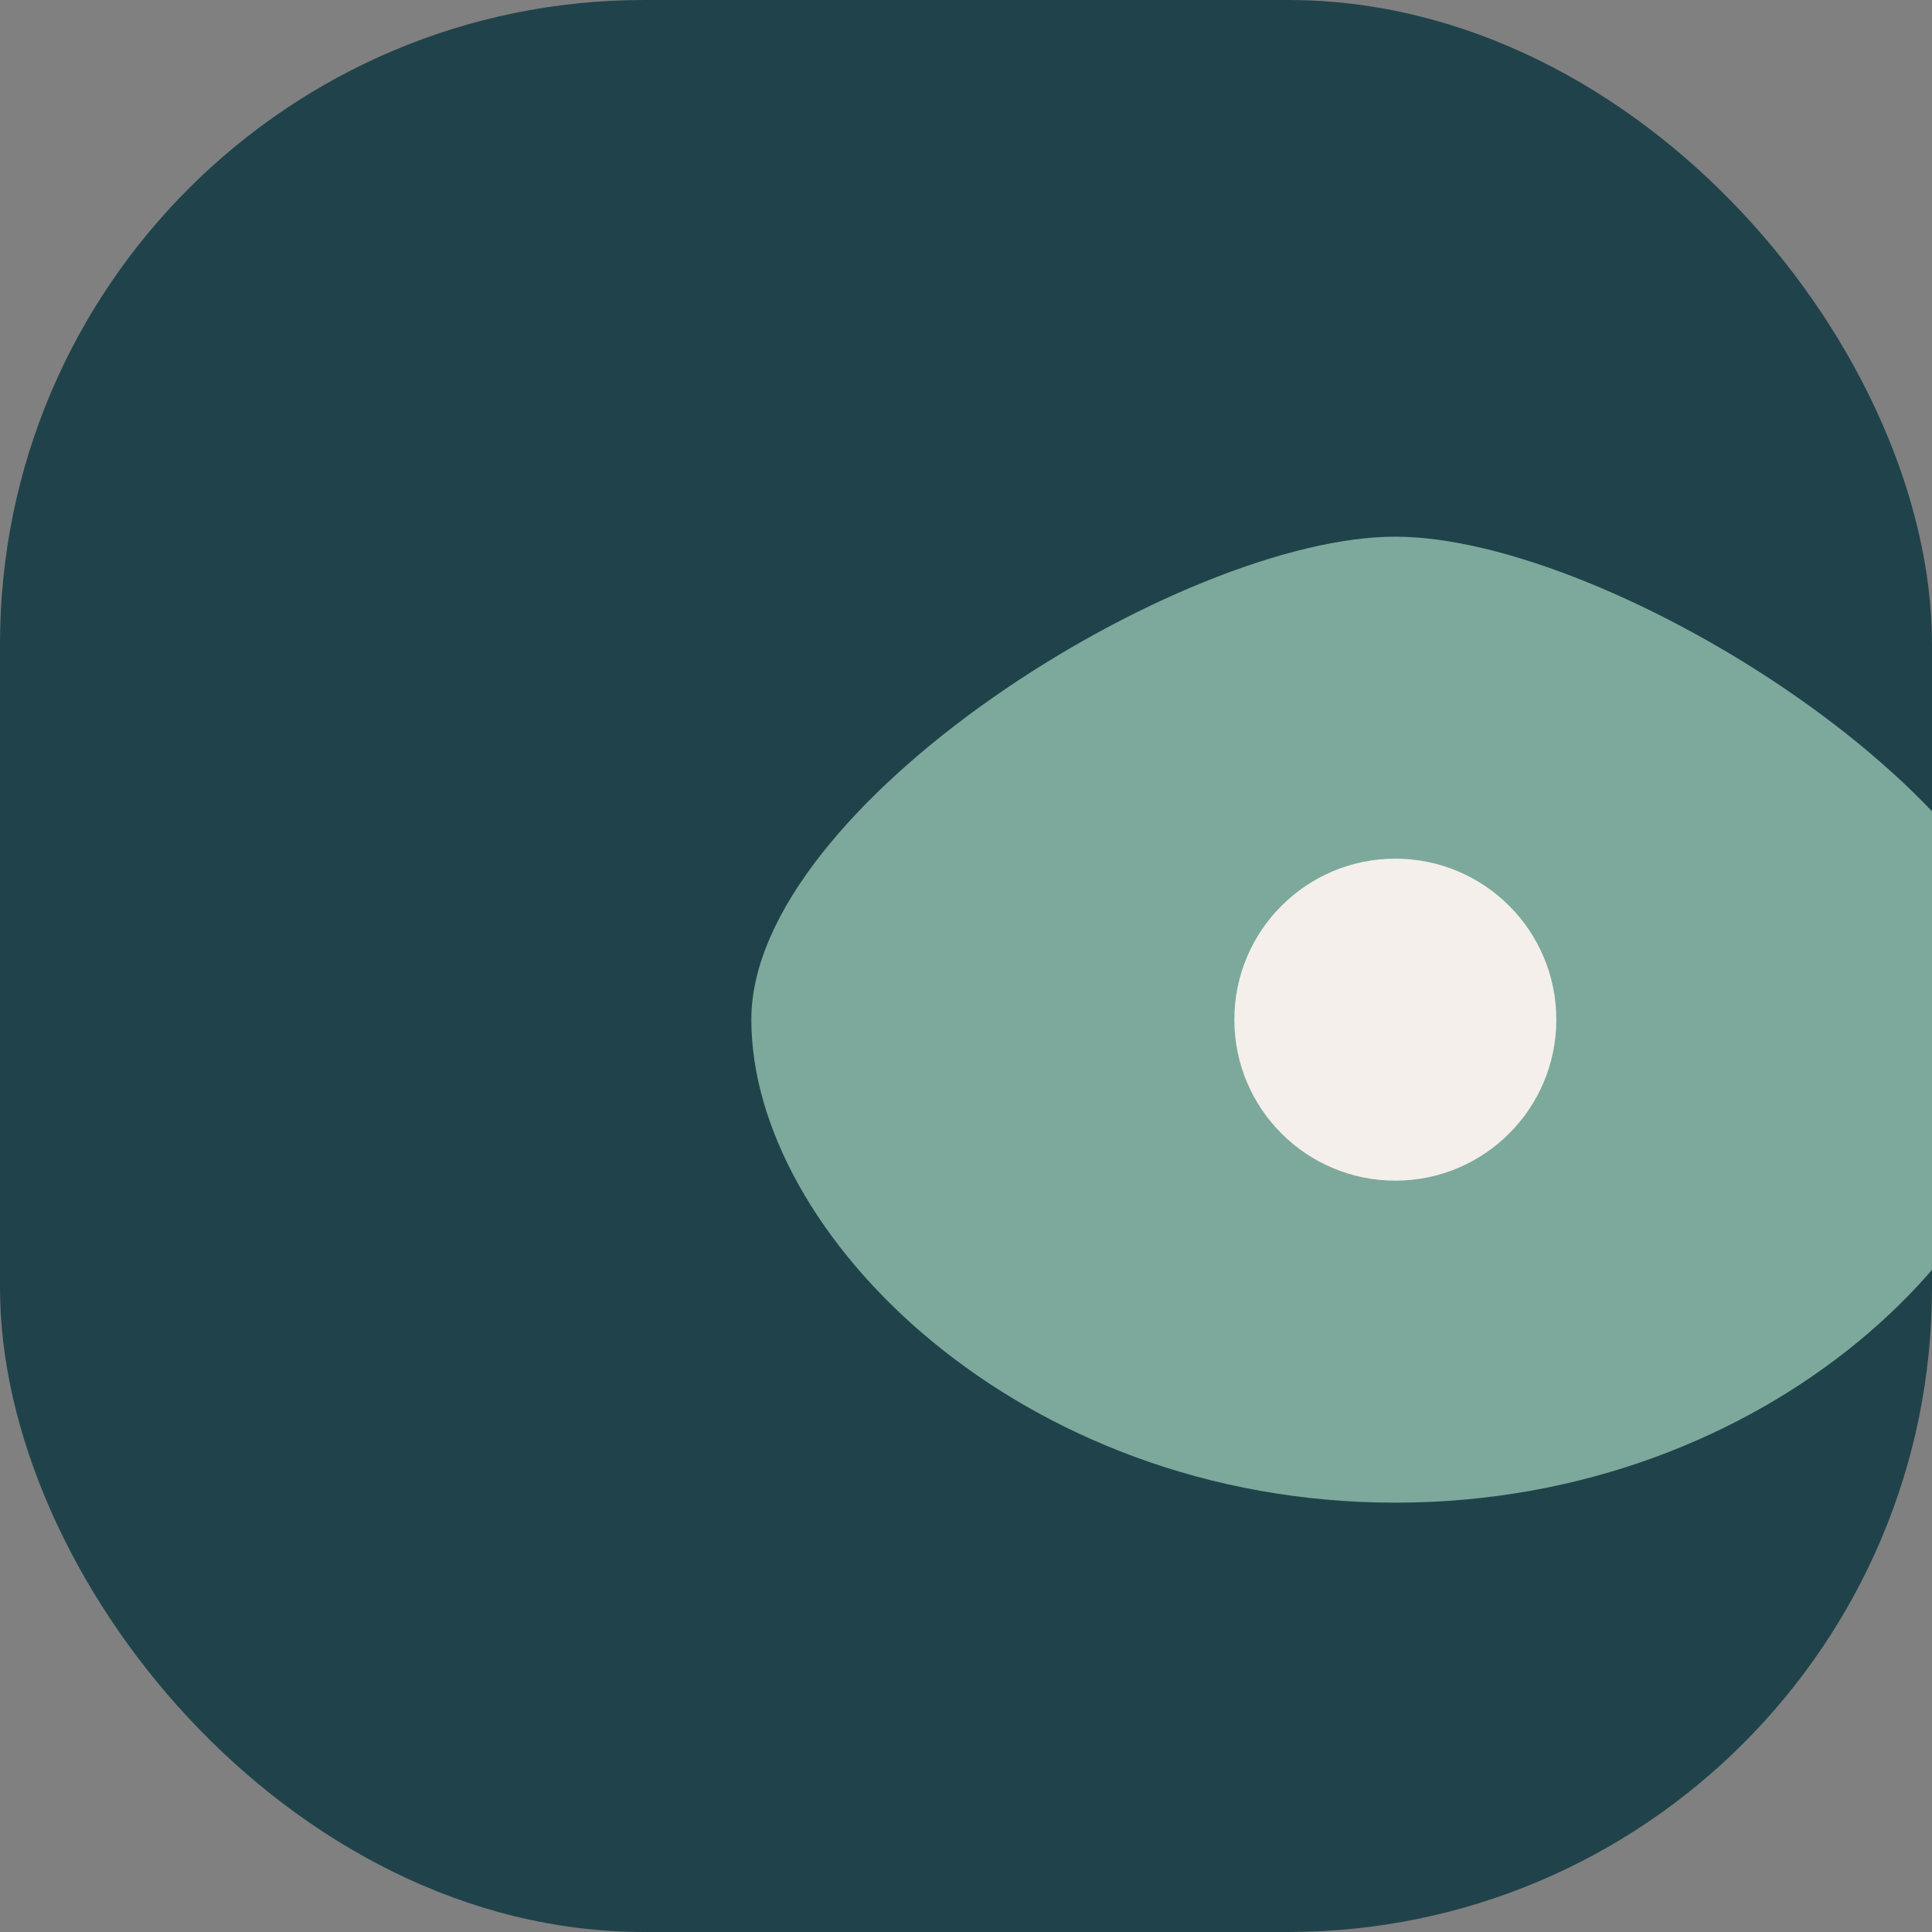 <?xml version="1.0" encoding="UTF-8"?>
<svg xmlns="http://www.w3.org/2000/svg" width="36" height="36" viewBox="0 0 36 36"><rect x="0" y="0" width="36" height="36" fill="#808080" stroke="none"/><rect width="36" height="36" rx="12" fill="#20434B"/><path d="M14 19c0-4 8-9 12-9s12 5 12 9c0 4-5 9-12 9s-12-5-12-9z" fill="#7CA99B"/><circle cx="26" cy="19" r="3" fill="#F4EFEA"/></svg>